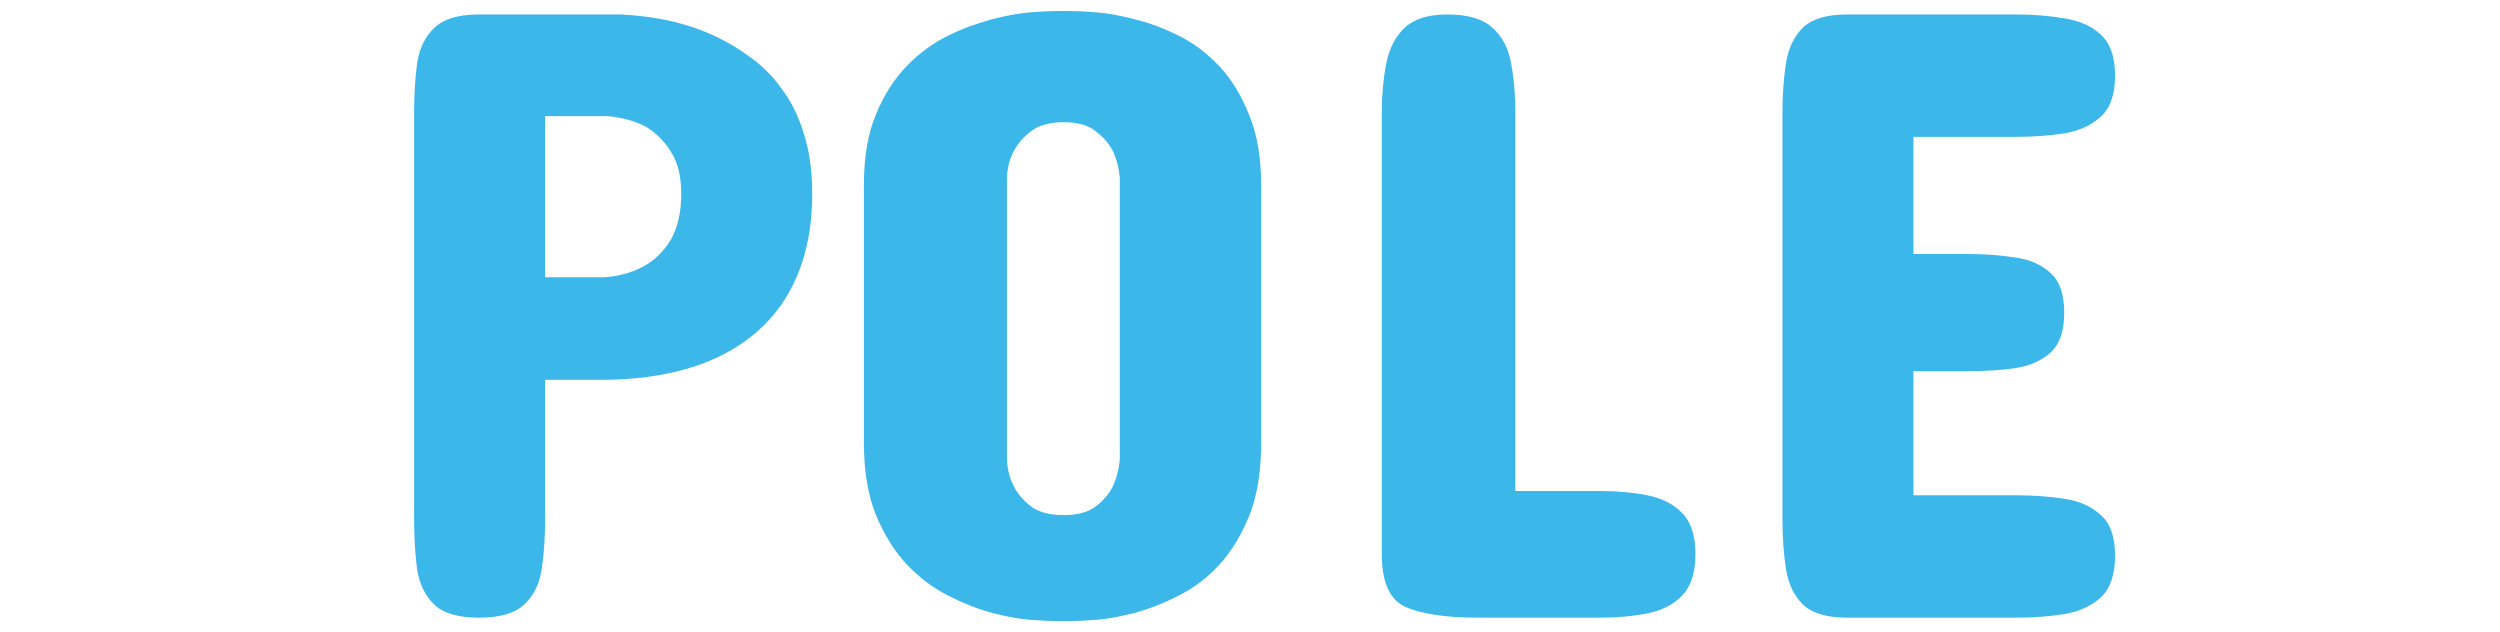 <svg xmlns="http://www.w3.org/2000/svg" width="170" height="43" viewBox="0 0 170 43" fill="none">
<path d="M40.816 25.828H37.066V35.32C37.066 36.57 36.988 37.703 36.832 38.719C36.676 39.734 36.275 40.535 35.631 41.121C35.006 41.707 33.98 42 32.555 42C31.168 42 30.162 41.707 29.537 41.121C28.912 40.516 28.521 39.715 28.365 38.719C28.229 37.703 28.16 36.57 28.16 35.32V7.664C28.16 6.414 28.229 5.291 28.365 4.295C28.521 3.279 28.912 2.479 29.537 1.893C30.162 1.287 31.168 0.984 32.555 0.984H42.223C44.684 1.102 46.852 1.609 48.727 2.508C49.547 2.898 50.348 3.387 51.129 3.973C51.91 4.539 52.603 5.252 53.209 6.111C53.834 6.951 54.322 7.957 54.674 9.129C55.045 10.301 55.23 11.648 55.23 13.172C55.23 15.262 54.898 17.098 54.234 18.68C53.59 20.242 52.652 21.551 51.422 22.605C48.922 24.754 45.387 25.828 40.816 25.828ZM37.066 7.898V18.855H41.051C42.027 18.797 42.906 18.562 43.688 18.152C44.469 17.742 45.103 17.137 45.592 16.336C46.08 15.516 46.324 14.461 46.324 13.172C46.324 11.961 46.08 10.994 45.592 10.271C45.123 9.529 44.537 8.963 43.834 8.572C43.15 8.221 42.32 7.996 41.344 7.898H37.066ZM58.746 30.105V12.586C58.746 10.672 59.02 9.07 59.566 7.781C60.113 6.453 60.816 5.35 61.676 4.471C62.535 3.592 63.473 2.908 64.488 2.42C64.996 2.166 65.494 1.951 65.982 1.775C66.49 1.6 66.988 1.443 67.477 1.307C68.453 1.053 69.322 0.896 70.084 0.838C70.865 0.779 71.441 0.75 71.812 0.75H72.809C73.18 0.75 73.756 0.779 74.537 0.838C75.318 0.896 76.188 1.053 77.144 1.307C78.121 1.541 79.117 1.912 80.133 2.42C81.109 2.889 82.037 3.582 82.916 4.5C83.736 5.379 84.41 6.482 84.938 7.811C85.484 9.119 85.758 10.711 85.758 12.586V30.105C85.758 32.039 85.494 33.68 84.967 35.027C84.42 36.375 83.736 37.498 82.916 38.397C82.096 39.295 81.168 39.998 80.133 40.506C79.156 41.014 78.16 41.404 77.144 41.678C76.188 41.932 75.318 42.088 74.537 42.147C73.756 42.205 73.18 42.234 72.809 42.234H71.812C71.461 42.234 70.885 42.205 70.084 42.147C69.303 42.088 68.434 41.932 67.477 41.678C66.519 41.424 65.523 41.033 64.488 40.506C63.473 39.998 62.535 39.295 61.676 38.397C60.836 37.498 60.133 36.375 59.566 35.027C59.02 33.68 58.746 32.039 58.746 30.105ZM68.473 12.117V31.219C68.492 31.902 68.658 32.537 68.971 33.123C69.225 33.611 69.605 34.051 70.113 34.441C70.641 34.832 71.383 35.027 72.34 35.027C73.277 35.027 74 34.832 74.508 34.441C75.016 34.051 75.397 33.611 75.65 33.123C75.924 32.537 76.09 31.902 76.148 31.219V12.117C76.09 11.434 75.924 10.799 75.65 10.213C75.397 9.744 75.016 9.314 74.508 8.924C74 8.514 73.277 8.309 72.34 8.309C71.383 8.309 70.641 8.514 70.113 8.924C69.605 9.314 69.225 9.744 68.971 10.213C68.658 10.779 68.492 11.414 68.473 12.117ZM93.961 37.664V7.723C93.961 6.512 94.059 5.398 94.254 4.383C94.449 3.348 94.859 2.527 95.484 1.922C96.129 1.297 97.106 0.984 98.414 0.984C99.82 0.984 100.846 1.287 101.49 1.893C102.154 2.479 102.574 3.279 102.75 4.295C102.945 5.311 103.043 6.453 103.043 7.723V33.387H108.785C109.957 33.387 111.031 33.484 112.008 33.68C113.004 33.875 113.795 34.275 114.381 34.881C114.986 35.486 115.289 36.414 115.289 37.664C115.289 38.934 114.986 39.881 114.381 40.506C113.795 41.111 113.014 41.512 112.037 41.707C111.061 41.902 109.977 42 108.785 42H100.465C98.375 42 96.764 41.766 95.631 41.297C94.518 40.828 93.961 39.617 93.961 37.664ZM125.602 0.984H137.086C138.258 0.984 139.352 1.072 140.367 1.248C141.402 1.404 142.232 1.775 142.857 2.361C143.502 2.947 143.824 3.875 143.824 5.145C143.824 6.414 143.502 7.342 142.857 7.928C142.232 8.514 141.402 8.895 140.367 9.07C139.352 9.227 138.258 9.305 137.086 9.305H130.113V17.273H133.805C134.957 17.273 136.031 17.352 137.027 17.508C138.023 17.645 138.824 17.996 139.43 18.562C140.055 19.109 140.367 20.008 140.367 21.258C140.367 22.508 140.055 23.416 139.43 23.982C138.824 24.529 138.023 24.881 137.027 25.037C136.031 25.174 134.957 25.242 133.805 25.242H130.113V33.68H137.086C138.258 33.68 139.352 33.758 140.367 33.914C141.402 34.07 142.232 34.441 142.857 35.027C143.502 35.594 143.824 36.512 143.824 37.781C143.824 39.07 143.502 40.018 142.857 40.623C142.213 41.209 141.373 41.59 140.338 41.766C139.322 41.922 138.238 42 137.086 42H125.602C124.215 42 123.209 41.697 122.584 41.092C121.979 40.486 121.598 39.676 121.441 38.66C121.285 37.645 121.207 36.512 121.207 35.262V7.723C121.207 6.473 121.285 5.34 121.441 4.324C121.598 3.309 121.979 2.498 122.584 1.893C123.209 1.287 124.215 0.984 125.602 0.984Z" fill="#3BB7EA"/>
</svg>
